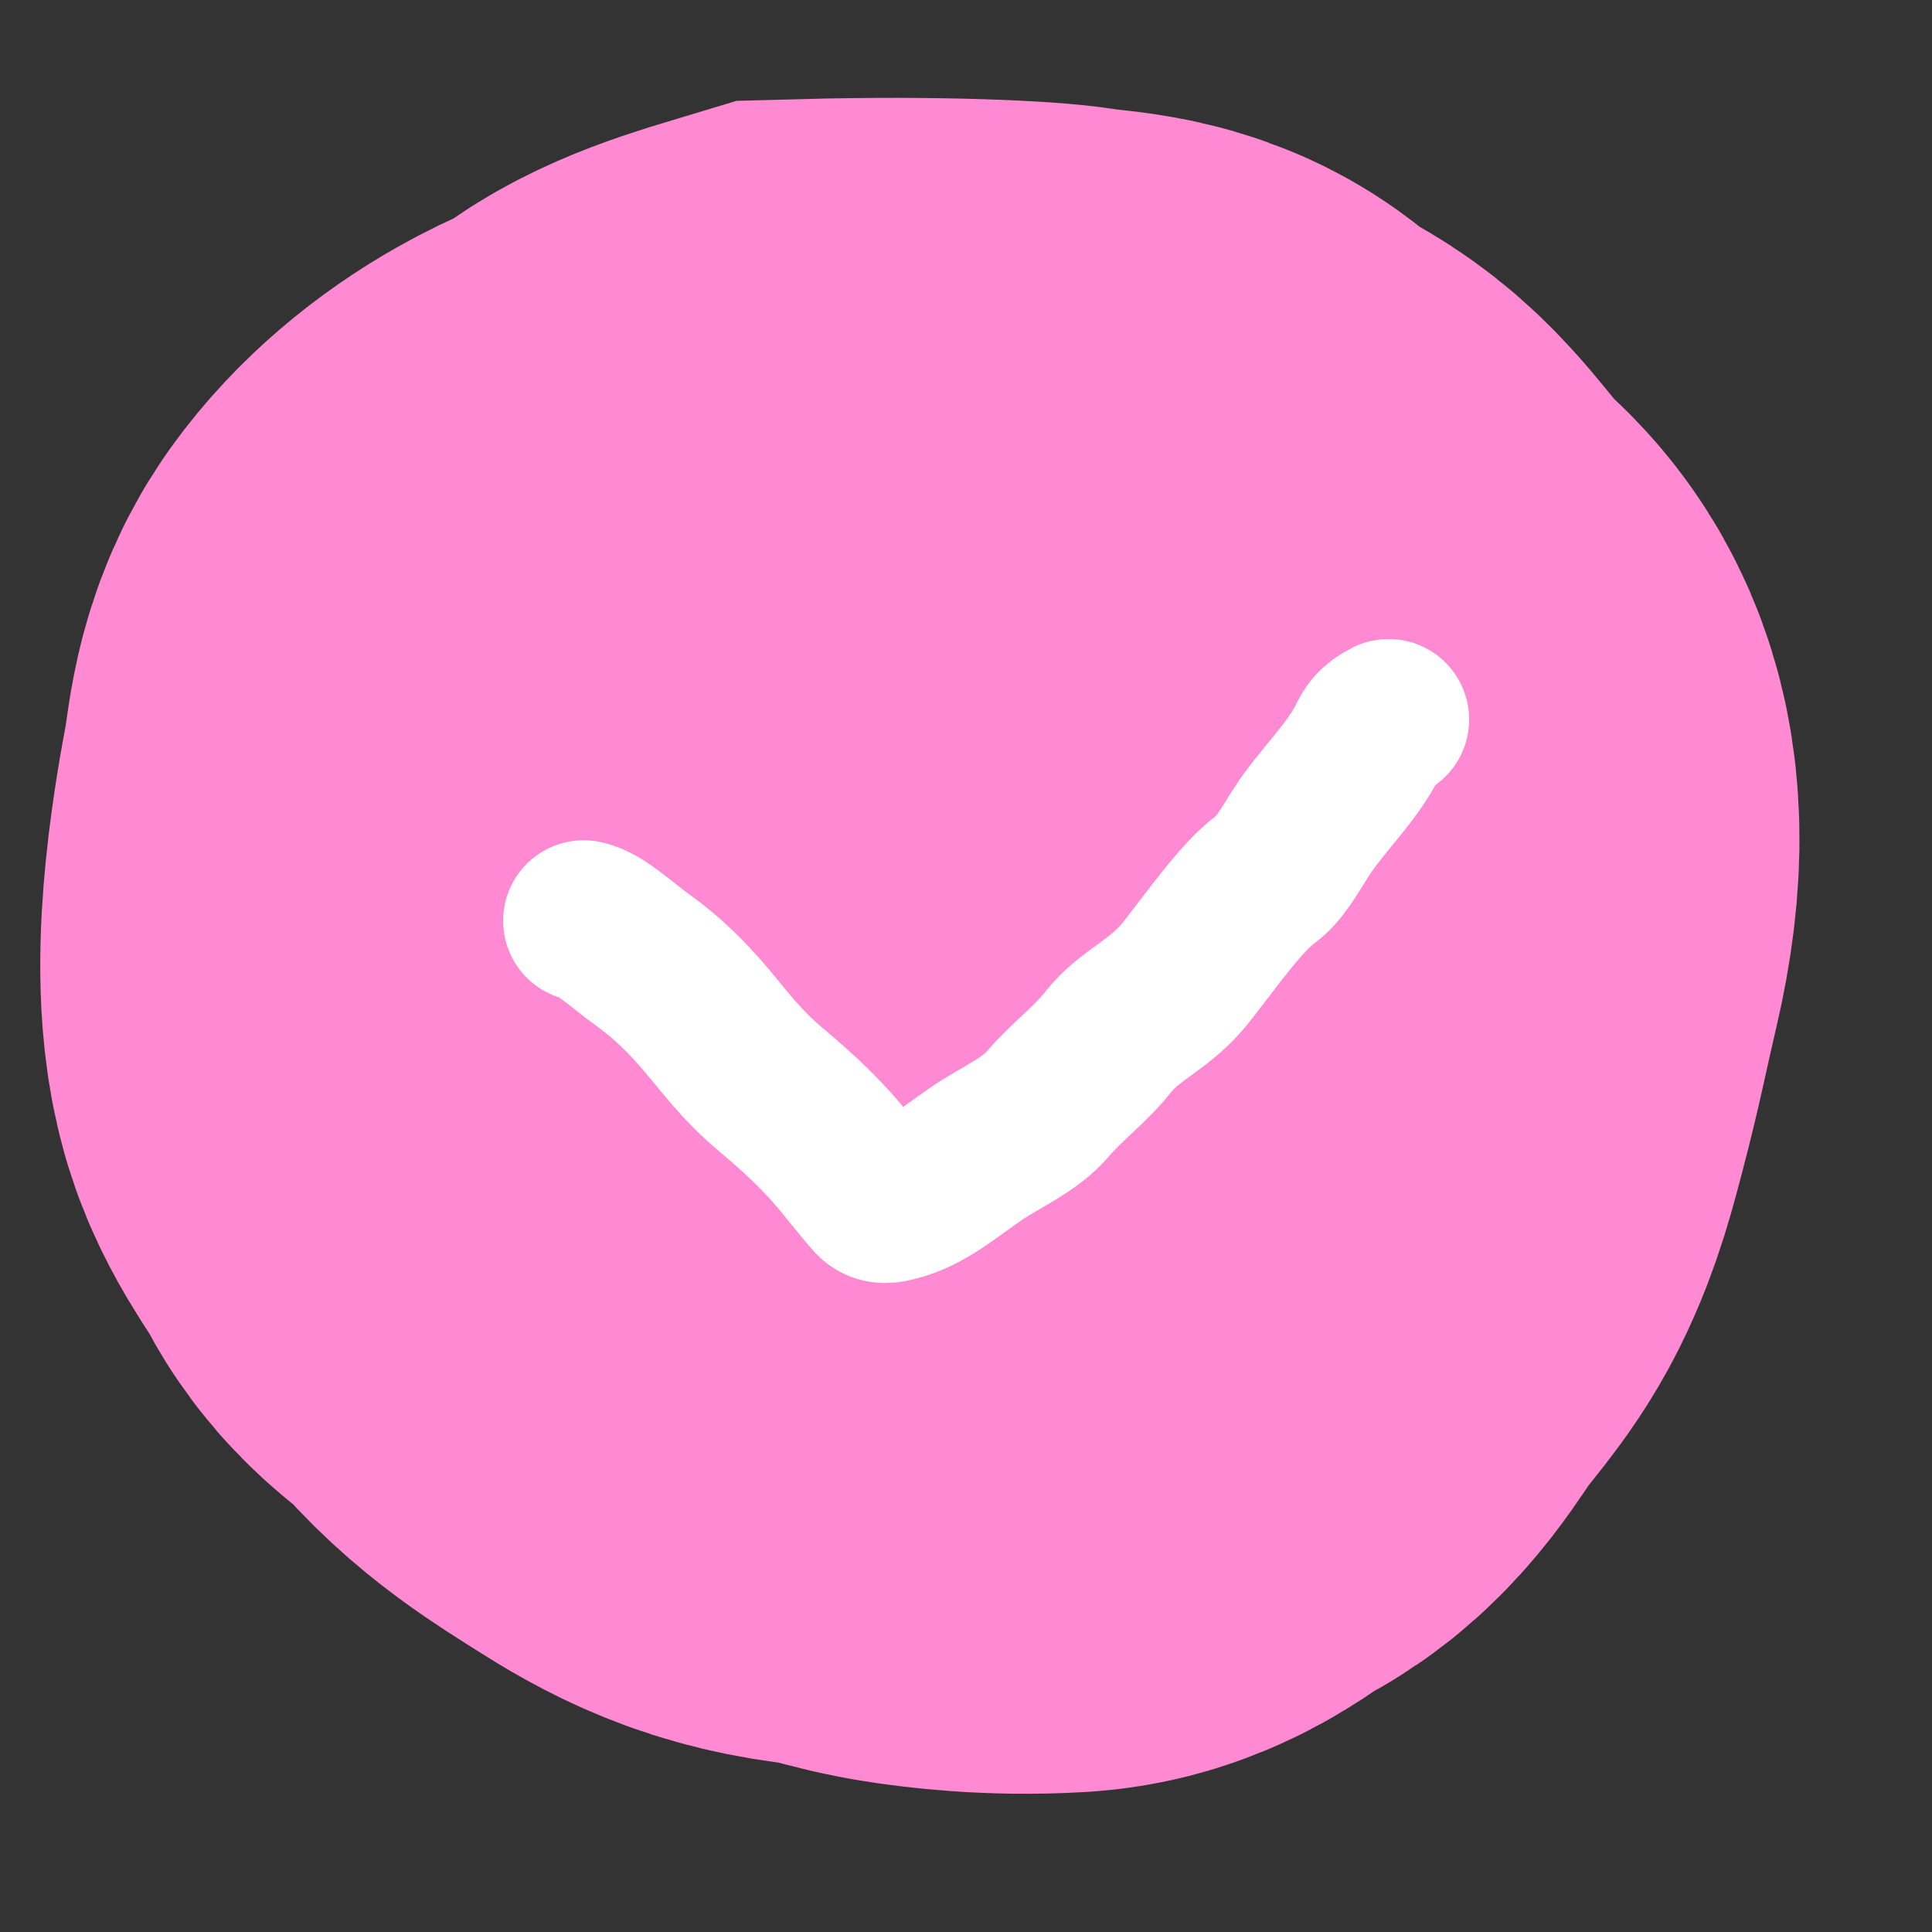 <?xml version="1.0" encoding="UTF-8"?> <svg xmlns="http://www.w3.org/2000/svg" width="24" height="24" viewBox="0 0 24 24" fill="none"><rect x="0" y="0" width="24" height="24" fill="#333333" stroke="none"/><path d="M12.619 11.812C12.909 11.564 13.409 11.065 13.95 10.73C14.313 10.506 14.743 10.562 14.889 10.542C15.15 10.505 14.537 10.023 14.142 9.606C13.803 9.248 13.329 9.063 12.995 8.938C12.646 8.808 12.329 8.605 11.995 8.459C11.684 8.323 10.339 8.313 9.516 8.458C9.166 8.519 8.954 8.895 8.621 9.062C8.299 9.222 8.162 9.603 8.016 10.04C7.898 10.391 7.744 10.893 7.661 11.311C7.645 11.393 7.702 11.477 7.764 11.541C8.021 11.8 8.409 11.977 8.619 12.311C8.809 12.615 9.077 12.852 9.347 13.082C9.625 13.319 9.784 13.562 10.014 13.791C10.273 14.047 10.659 14.062 10.993 14.187C11.327 14.311 11.824 14.477 12.553 14.666C13.334 14.868 13.911 14.605 13.994 14.439C14.154 14.118 14.452 13.898 14.722 13.668C14.993 13.438 15.202 13.148 15.265 12.71C15.352 12.105 15.452 11.273 15.474 10.42C15.486 9.957 15.162 9.648 14.995 9.314C14.819 8.962 14.454 8.813 14.017 8.481C13.688 8.232 13.329 8.105 12.995 7.855C12.72 7.649 12.329 7.605 11.995 7.459C11.684 7.323 11.082 7.313 10.6 7.416C10.167 7.509 9.829 7.563 9.267 7.77C8.81 7.939 8.372 8.02 7.892 8.291C7.524 8.498 7.204 8.77 6.995 9.061C6.787 9.351 6.787 9.728 6.724 10.061C6.639 10.51 6.369 11.967 6.577 12.707C6.668 13.032 6.952 13.352 7.119 13.686C7.279 14.007 7.659 14.145 7.91 14.457C8.27 14.906 8.742 15.185 9.139 15.437C9.548 15.697 9.909 15.895 10.554 15.958C10.963 15.998 11.284 16.145 11.722 16.208C11.917 16.236 12.448 16.312 13.136 16.271C13.538 16.247 13.784 15.938 14.097 15.793C14.449 15.63 14.659 15.23 14.869 14.939C15.078 14.647 15.327 14.398 15.494 14.064C15.661 13.73 15.744 13.398 15.848 13.002C16.013 12.373 16.077 12.023 16.223 11.4C16.624 9.692 15.994 9.398 15.766 9.168C15.453 8.851 15.162 8.398 14.87 8.168C14.552 7.916 14.204 7.855 13.974 7.584C13.751 7.321 13.329 7.355 12.975 7.292C12.742 7.25 11.629 7.188 10.109 7.229C9.412 7.438 9.121 7.561 8.892 7.769C8.787 7.854 8.704 7.895 8.619 7.938" stroke="#FF89D3" stroke-width="12" stroke-linecap="round"></path><path d="M7.25 11.438C7.457 11.479 7.707 11.727 7.999 11.937C8.29 12.146 8.54 12.395 8.77 12.666C9 12.936 9.207 13.227 9.581 13.54C10.363 14.194 10.5 14.477 10.852 14.874C10.934 14.966 11.04 14.938 11.124 14.917C11.495 14.825 11.79 14.562 12.124 14.334C12.44 14.118 12.79 13.98 13.02 13.709C13.25 13.439 13.54 13.23 13.77 12.939C14.035 12.603 14.415 12.48 14.728 12.085C15.048 11.682 15.415 11.148 15.728 10.918C15.891 10.798 16.007 10.588 16.152 10.358C16.41 9.95 16.784 9.62 16.999 9.189V9.189C17.041 9.105 17.082 9.023 17.25 8.938" stroke="white" stroke-width="2" stroke-linecap="round"></path></svg> 